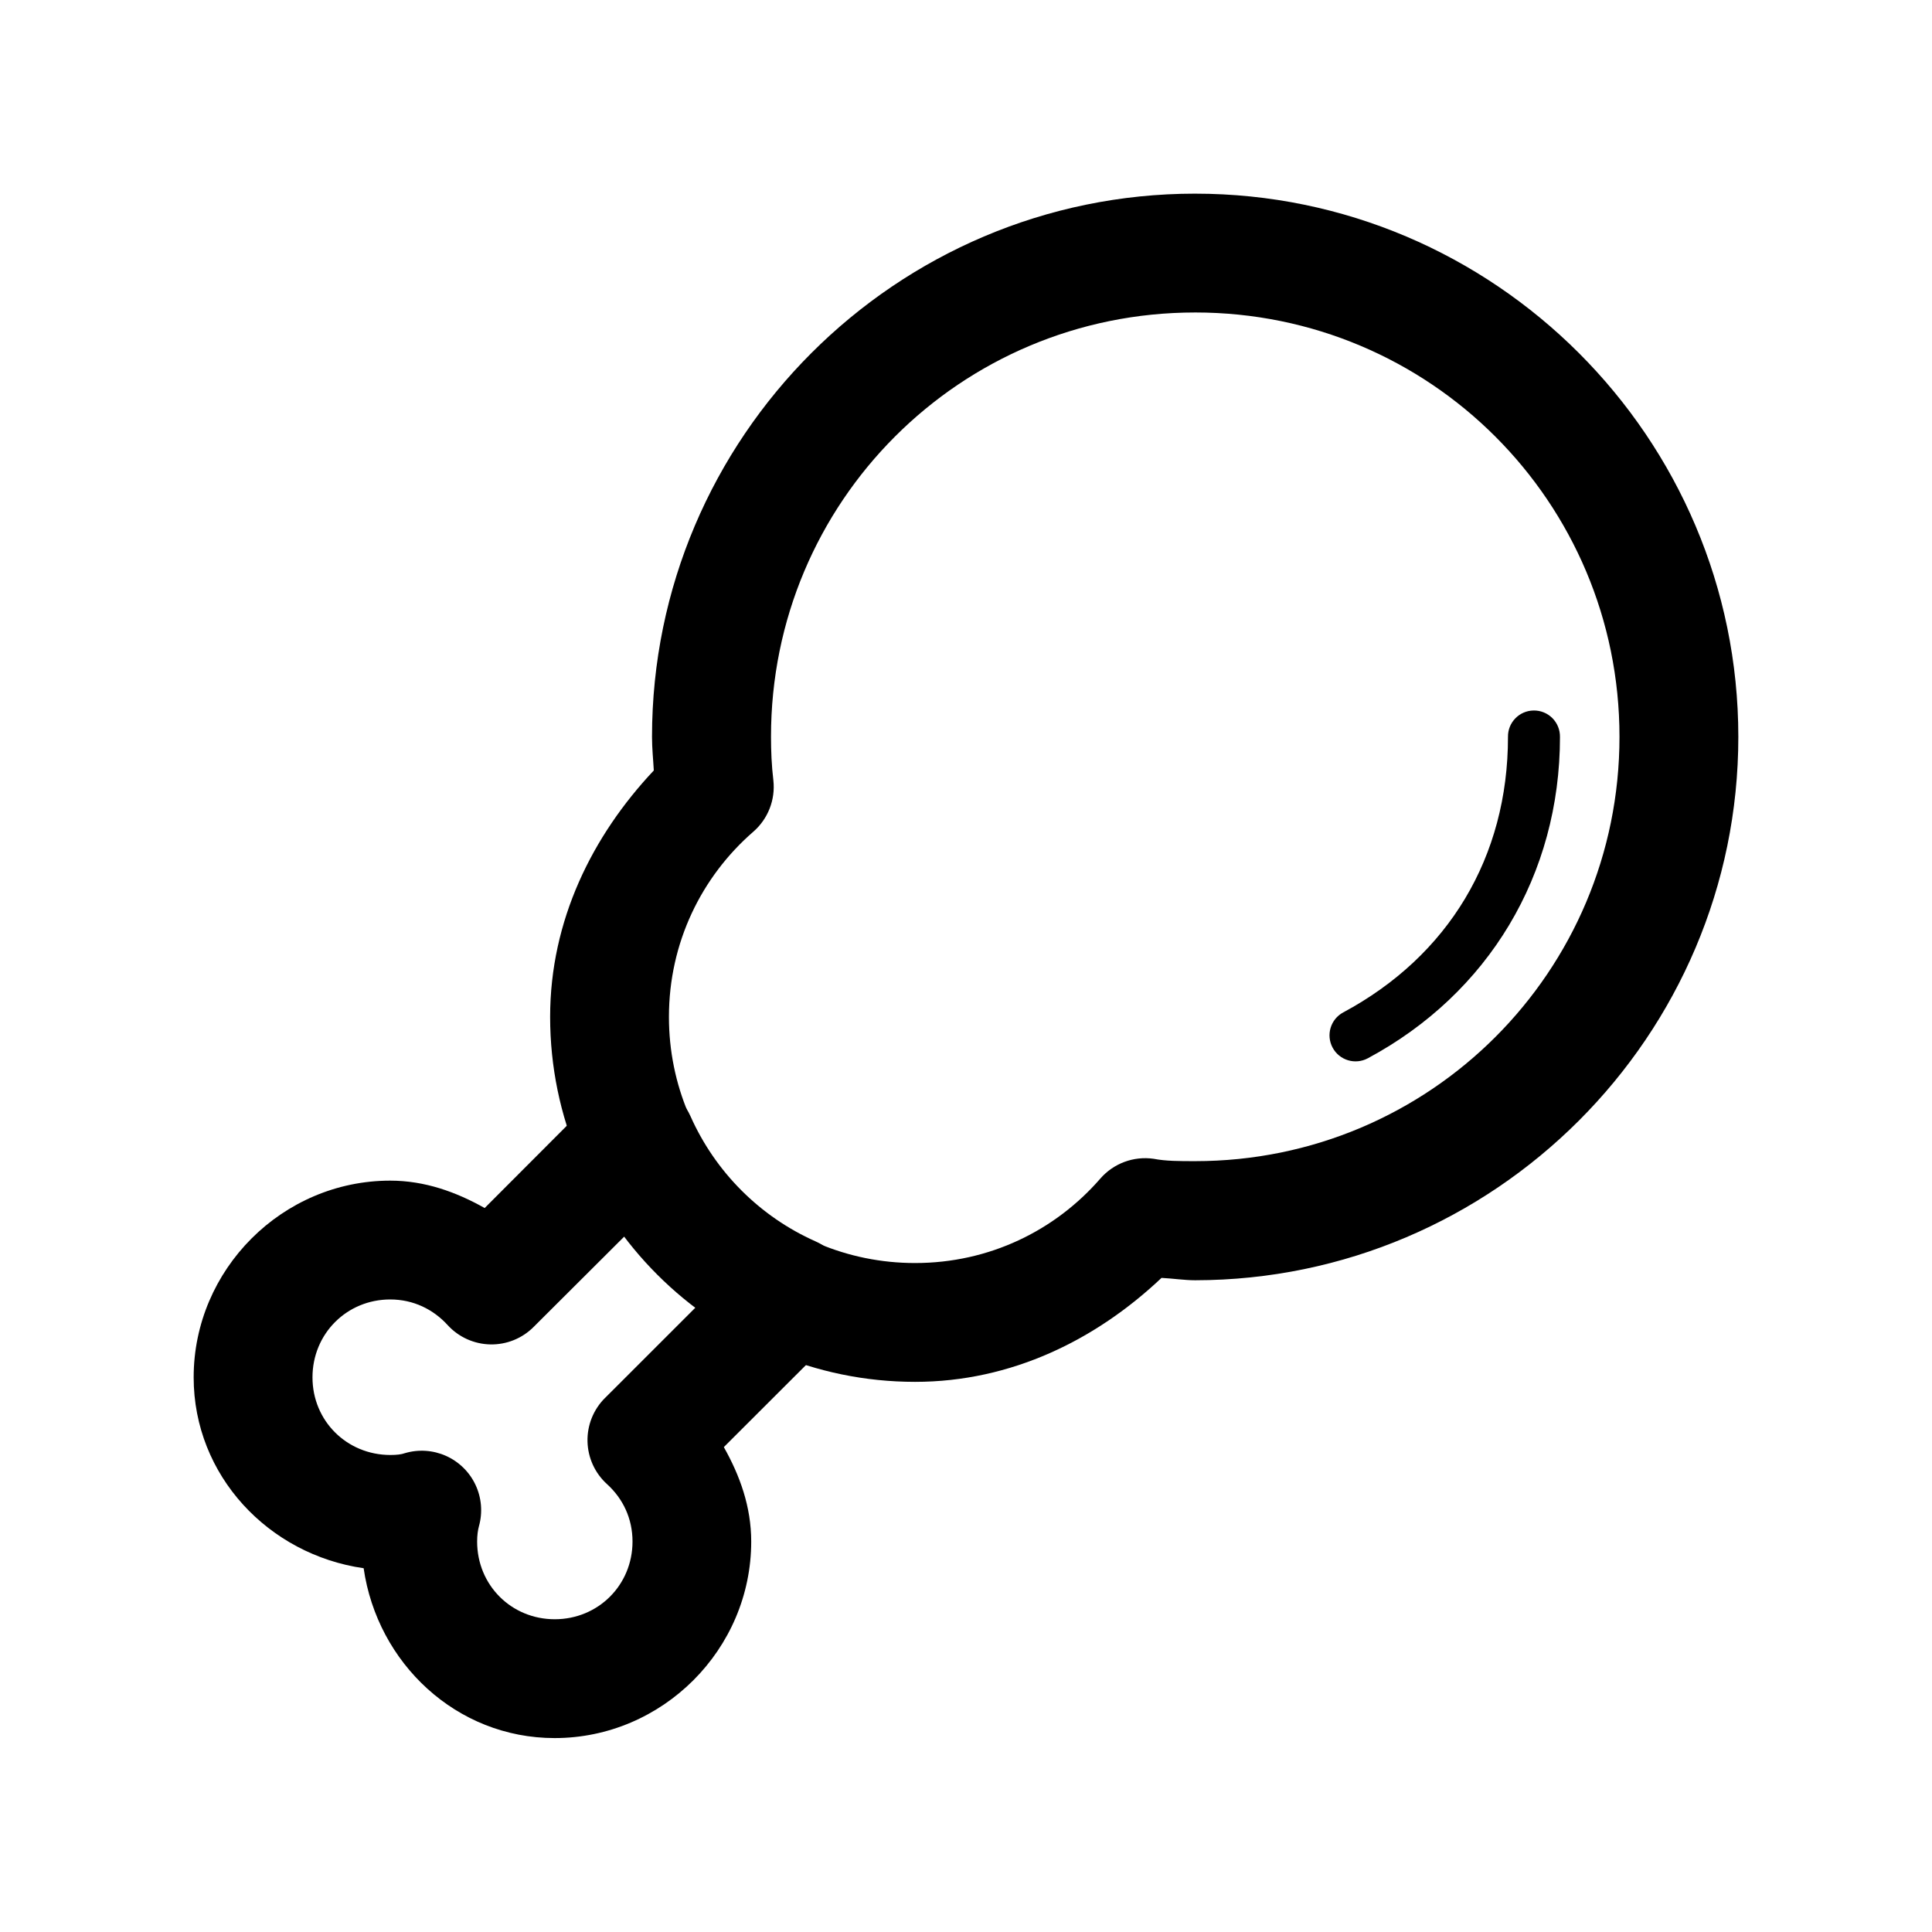 <?xml version="1.0" encoding="UTF-8"?>
<!-- Uploaded to: SVG Repo, www.svgrepo.com, Generator: SVG Repo Mixer Tools -->
<svg fill="#000000" width="800px" height="800px" version="1.1" viewBox="144 144 512 512" xmlns="http://www.w3.org/2000/svg">
 <g>
  <path d="m311.83 430.51c-3.902 0.191-7.594 1.832-10.355 4.598-0.234 0.203-0.457 0.41-0.68 0.629l-28.352 28.402c-7.539-4.234-15.824-7.258-25.027-7.258-28.582 0-52.094 23.535-52.094 52.129 0 26.086 19.902 46.98 45.047 50.586 3.621 25.129 24.535 45.012 50.617 45.012 28.59 0 52.094-23.508 52.094-52.082 0-9.227-3.008-17.492-7.258-25.031l29.031-29 0.004-0.004c3.668-3.668 5.293-8.906 4.344-14.008-0.945-5.098-4.344-9.406-9.086-11.512-14.738-6.551-26.574-18.422-33.125-33.156-1.293-2.898-3.434-5.34-6.141-7-2.703-1.66-5.848-2.465-9.02-2.305zm-1.258 40.055c5.449 7.242 11.617 13.383 18.863 18.828l-25.129 25.113-0.004-0.004c-3.047 3.047-4.715 7.211-4.609 11.52 0.105 4.305 1.969 8.383 5.16 11.277 4.219 3.824 6.769 9.102 6.769 15.223 0 11.523-9.086 20.594-20.605 20.594-11.523 0-20.574-9.055-20.574-20.594 0-1.684 0.203-3.055 0.488-4.094v0.004c1.012-3.633 0.688-7.508-0.914-10.922-1.602-3.418-4.379-6.141-7.82-7.684-3.445-1.539-7.324-1.793-10.938-0.711-0.867 0.316-2.102 0.473-3.844 0.473-11.543-0.035-20.605-9.07-20.605-20.578 0-11.539 9.078-20.641 20.602-20.641 6.117 0 11.414 2.613 15.223 6.801 2.906 3.176 6.988 5.023 11.293 5.113 4.305 0.09 8.461-1.586 11.496-4.641z"/>
  <path d="m460.72 195.32c-79.285 0-143.93 64.668-143.93 143.95 0 3.117 0.316 5.969 0.473 8.91-16.301 17.32-27.473 39.754-27.473 65.309 0 53.215 43.5 96.715 96.719 96.715 25.566 0 48.004-11.195 65.305-27.551 3.008 0.156 6.109 0.629 8.91 0.629 79.273-0.078 143.95-64.738 143.95-144.01 0-79.281-64.676-143.95-143.95-143.95zm0 31.488c62.223 0 112.46 50.227 112.46 112.46 0 62.219-50.238 112.45-112.46 112.45-4.141 0-7.793 0-11.004-0.629-5.305-0.762-10.629 1.223-14.141 5.273-11.949 13.742-29.391 22.355-49.07 22.355-36.184 0-65.23-29.047-65.23-65.227 0-19.664 8.629-37.141 22.355-49.074h0.004c3.891-3.387 5.879-8.461 5.32-13.59-0.473-3.953-0.629-7.793-0.629-11.555-0.047-62.234 50.16-112.46 112.39-112.46z"/>
  <path d="m550.4 332.29c-3.801 0.062-6.828 3.191-6.769 6.988 0 31.867-15.762 58.047-43.66 73.02-3.356 1.801-4.617 5.981-2.816 9.336 1.797 3.359 5.981 4.621 9.336 2.82 32.008-17.176 50.918-48.664 50.918-85.176h-0.004c0.027-1.863-0.699-3.66-2.019-4.981-1.32-1.316-3.121-2.043-4.984-2.008z"/>
 </g>
</svg>
